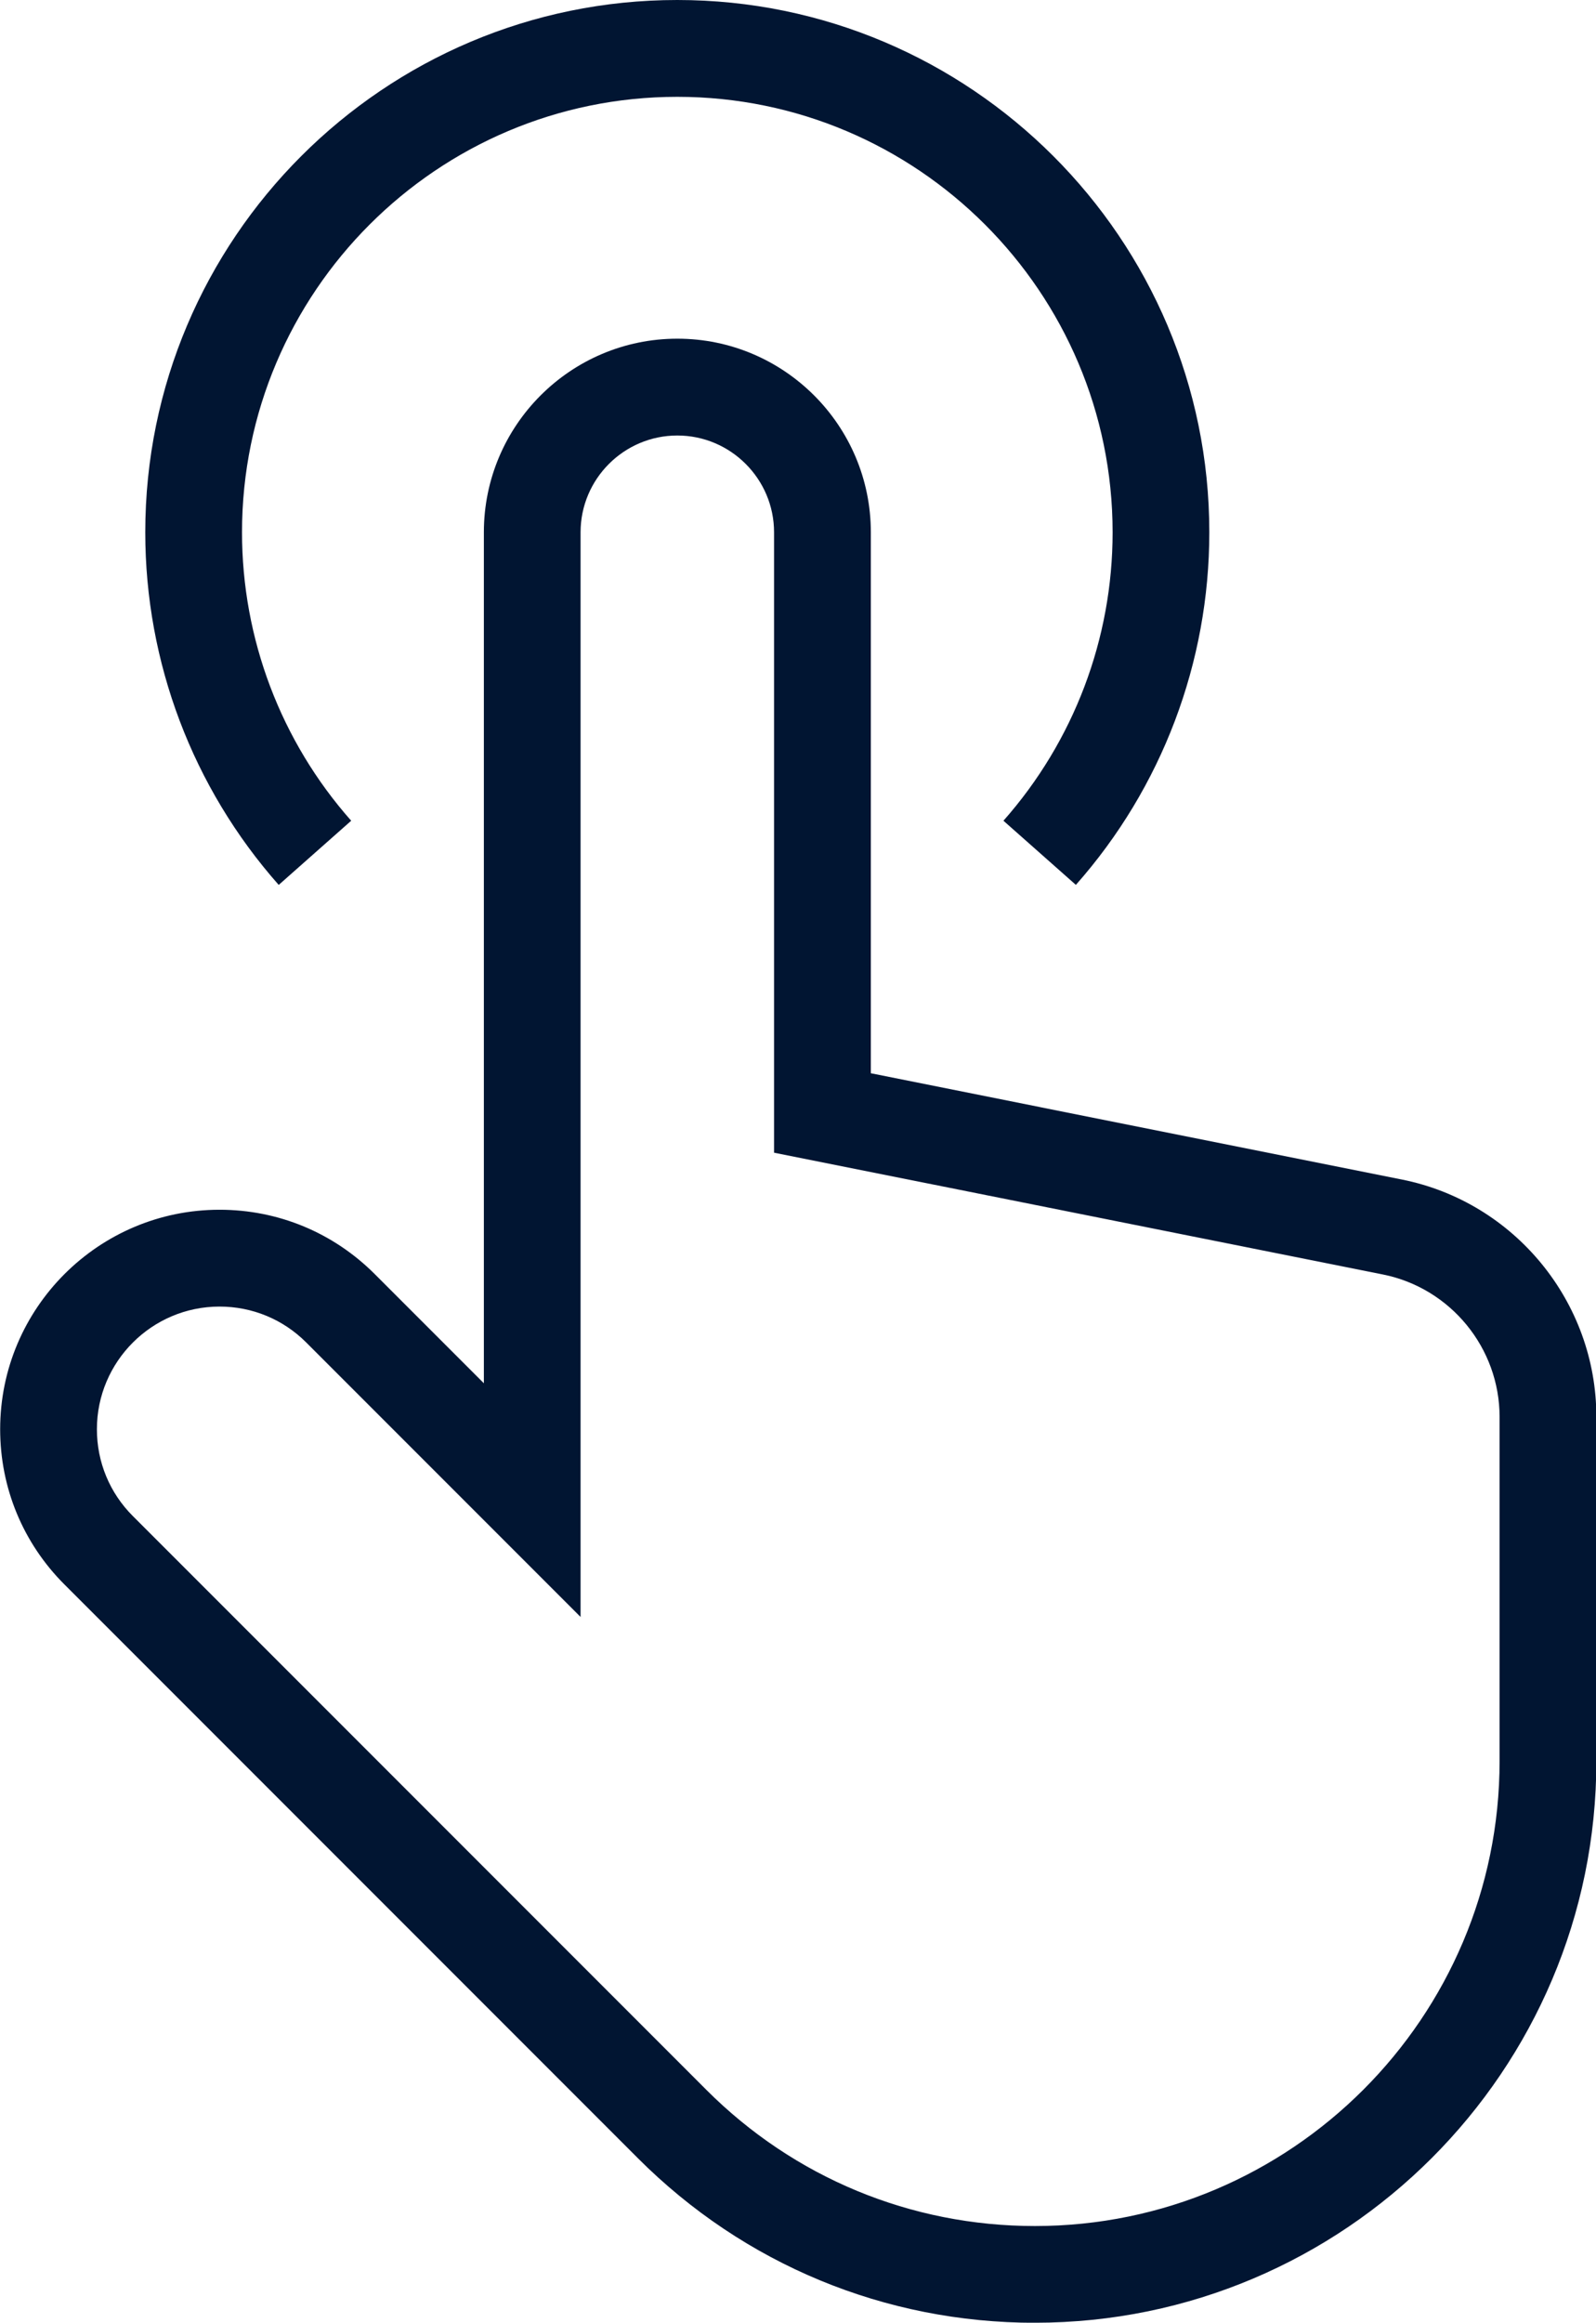 <?xml version="1.0" encoding="UTF-8" standalone="no"?><svg xmlns="http://www.w3.org/2000/svg" xmlns:xlink="http://www.w3.org/1999/xlink" data-name="Слой 1" fill="#011532" height="576.9" preserveAspectRatio="xMidYMid meet" version="1" viewBox="84.1 0.0 396.6 576.9" width="396.6" zoomAndPan="magnify"><g id="change1_1"><path d="m341.27,576.92c-37.27,0-72.29-14.51-98.64-40.86l-142.53-142.53c-10.29-10.29-15.96-23.98-15.96-38.55,0-30.06,24.45-54.51,54.51-54.51,14.57,0,28.25,5.67,38.55,15.96l27.14,27.14v-211.37c0-26.52,21.56-48.08,48.08-48.08s48.08,21.56,48.08,48.08v134.37l131.98,26.4c27.99,5.6,48.31,30.39,48.31,58.93v85.51c0,76.92-62.58,139.5-139.5,139.5Zm-202.62-252.4c-16.8,0-30.47,13.67-30.47,30.47,0,8.15,3.17,15.8,8.92,21.55l142.53,142.53c21.81,21.81,50.8,33.82,81.65,33.82,63.66,0,115.46-51.8,115.46-115.46v-85.51c0-17.14-12.2-32.01-28.99-35.37l-151.3-30.25v-154.09c0-13.25-10.79-24.04-24.04-24.04s-24.04,10.79-24.04,24.04v269.4l-68.17-68.17c-5.75-5.75-13.4-8.92-21.55-8.92Z"/></g><g id="change1_2"><path d="m351.46,219.79l-18.01-15.94c17.49-19.77,27.13-45.2,27.13-71.63,0-59.65-48.52-108.17-108.17-108.17s-108.17,48.52-108.17,108.17c0,26.43,9.64,51.87,27.13,71.63l-18.01,15.94c-21.39-24.17-33.16-55.27-33.16-87.57C120.19,59.31,179.5,0,252.4,0s132.21,59.31,132.21,132.21c0,32.3-11.77,63.41-33.16,87.57Z"/></g></svg>